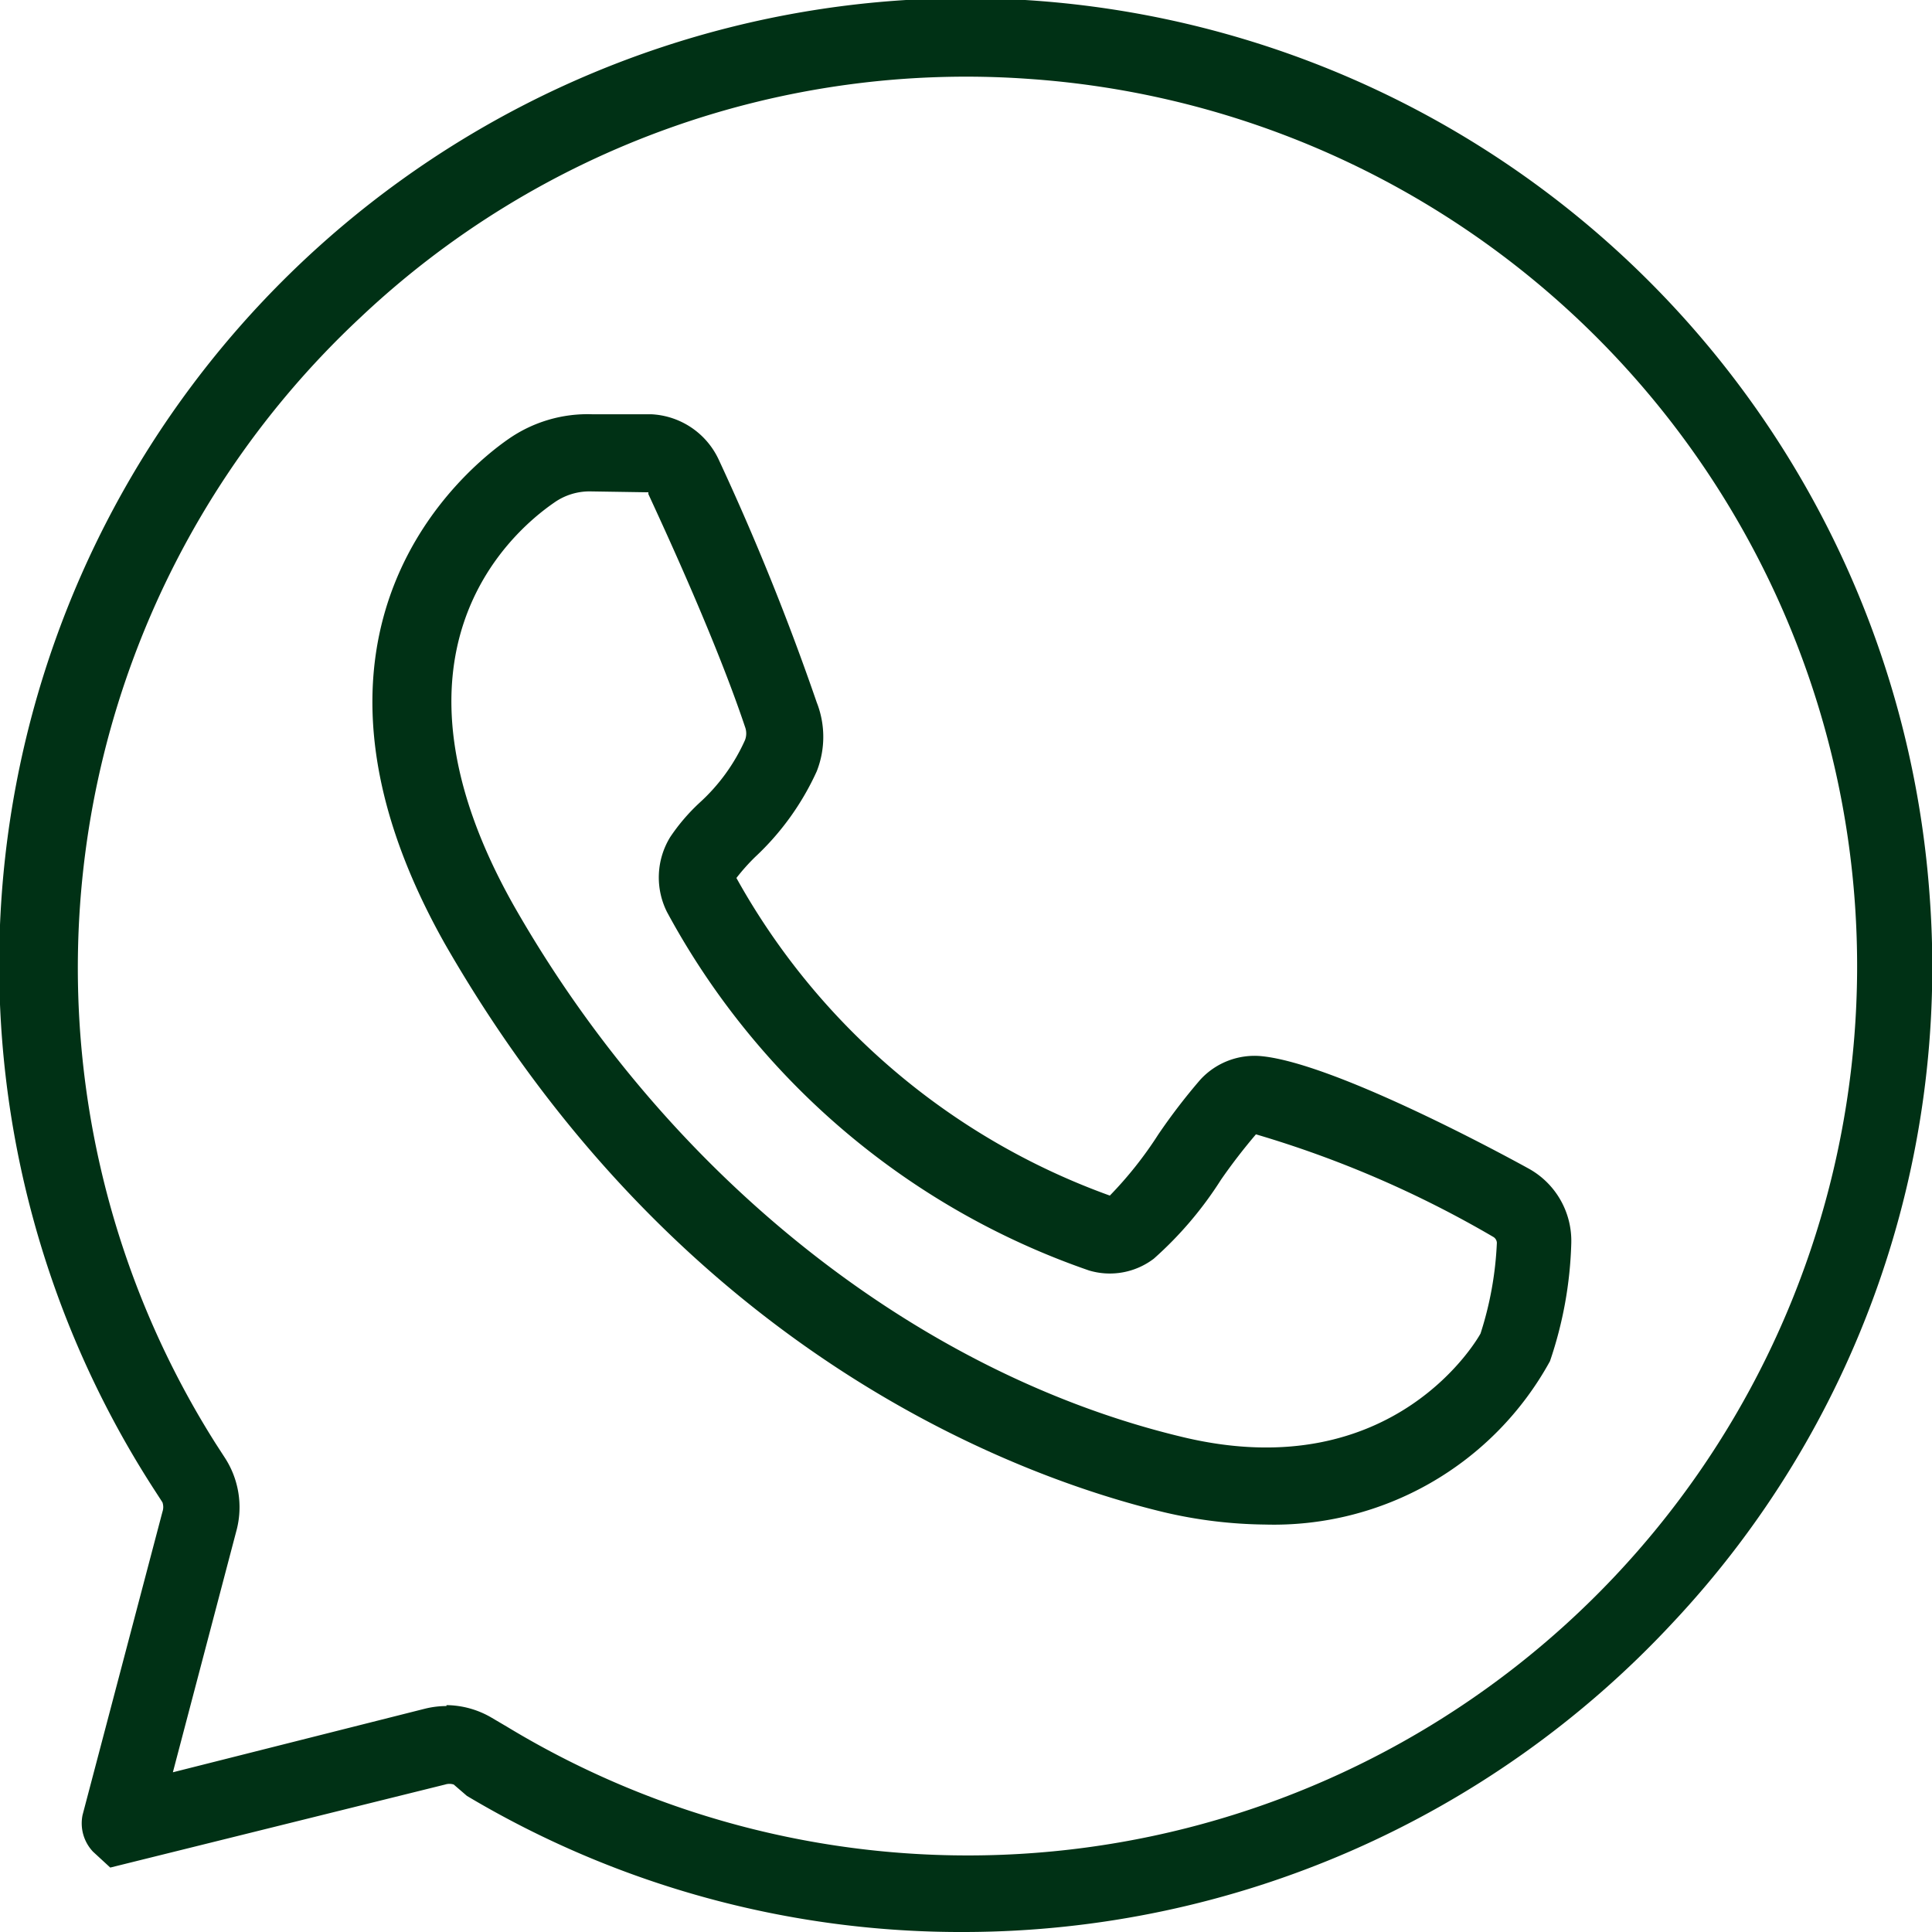 <svg xmlns="http://www.w3.org/2000/svg" viewBox="0 0 42.58 42.58"><defs><style>.cls-1{fill:#003115;}</style></defs><g id="Capa_2" data-name="Capa 2"><g id="Layer_1" data-name="Layer 1"><path class="cls-1" d="M21.29,42.58a21.26,21.26,0,0,1-11-3L10,39.33a.31.31,0,0,0-.19,0h0L2.43,41.16l-.38-.35A.91.91,0,0,1,1.82,40l1.76-6.68a.32.32,0,0,0,0-.21l-.22-.34A21.3,21.3,0,1,1,42.53,19.77a21.11,21.11,0,0,1-5.67,16A21.36,21.36,0,0,1,21.29,42.58Zm-11.45-5a2,2,0,0,1,1,.28l.34.2A19.6,19.6,0,1,0,22.69,1.74,19.44,19.44,0,0,0,7.94,7,19.61,19.61,0,0,0,4.75,31.81l.22.34a2,2,0,0,1,.25,1.55L3.81,39.06l5.55-1.4A2,2,0,0,1,9.84,37.6ZM2.49,39.4h0Z"/><path class="cls-1" d="M27.88,33.6a10.16,10.16,0,0,1-2.22-.27c-3-.72-10.59-3.36-15.85-12.52-3.92-6.95.47-10.49,1.39-11.13a3.05,3.05,0,0,1,1.85-.55l1.3,0h0a1.73,1.73,0,0,1,1.49,1A55.4,55.4,0,0,1,18,15.48,2.07,2.07,0,0,1,18,17a5.94,5.94,0,0,1-1.36,1.89,4.57,4.57,0,0,0-.41.46,15.37,15.37,0,0,0,8.23,7A8.53,8.53,0,0,0,25.53,25a13.31,13.31,0,0,1,.92-1.2,1.62,1.62,0,0,1,1.38-.52c1.56.17,5,2,5.87,2.48a1.82,1.82,0,0,1,.93,1.64A8.78,8.78,0,0,1,34.16,30,6.94,6.94,0,0,1,27.88,33.6ZM13,10.83a1.35,1.35,0,0,0-.79.25c-1,.69-4,3.37-.88,8.89,3.42,6,8.94,10.33,14.77,11.71,4.66,1.1,6.51-2.25,6.53-2.29a7.56,7.56,0,0,0,.36-2,.16.16,0,0,0-.08-.13A23.5,23.5,0,0,0,27.68,25a12.71,12.71,0,0,0-.77,1,8.18,8.18,0,0,1-1.48,1.74A1.6,1.6,0,0,1,24,28,16.8,16.8,0,0,1,14.7,20.1a1.7,1.7,0,0,1,.07-1.65,4.28,4.28,0,0,1,.65-.76,4.15,4.15,0,0,0,1-1.38.41.41,0,0,0,0-.29c-.62-1.85-1.7-4.2-2.13-5.13V10l0,.85L13,10.83Z"/></g></g></svg>
